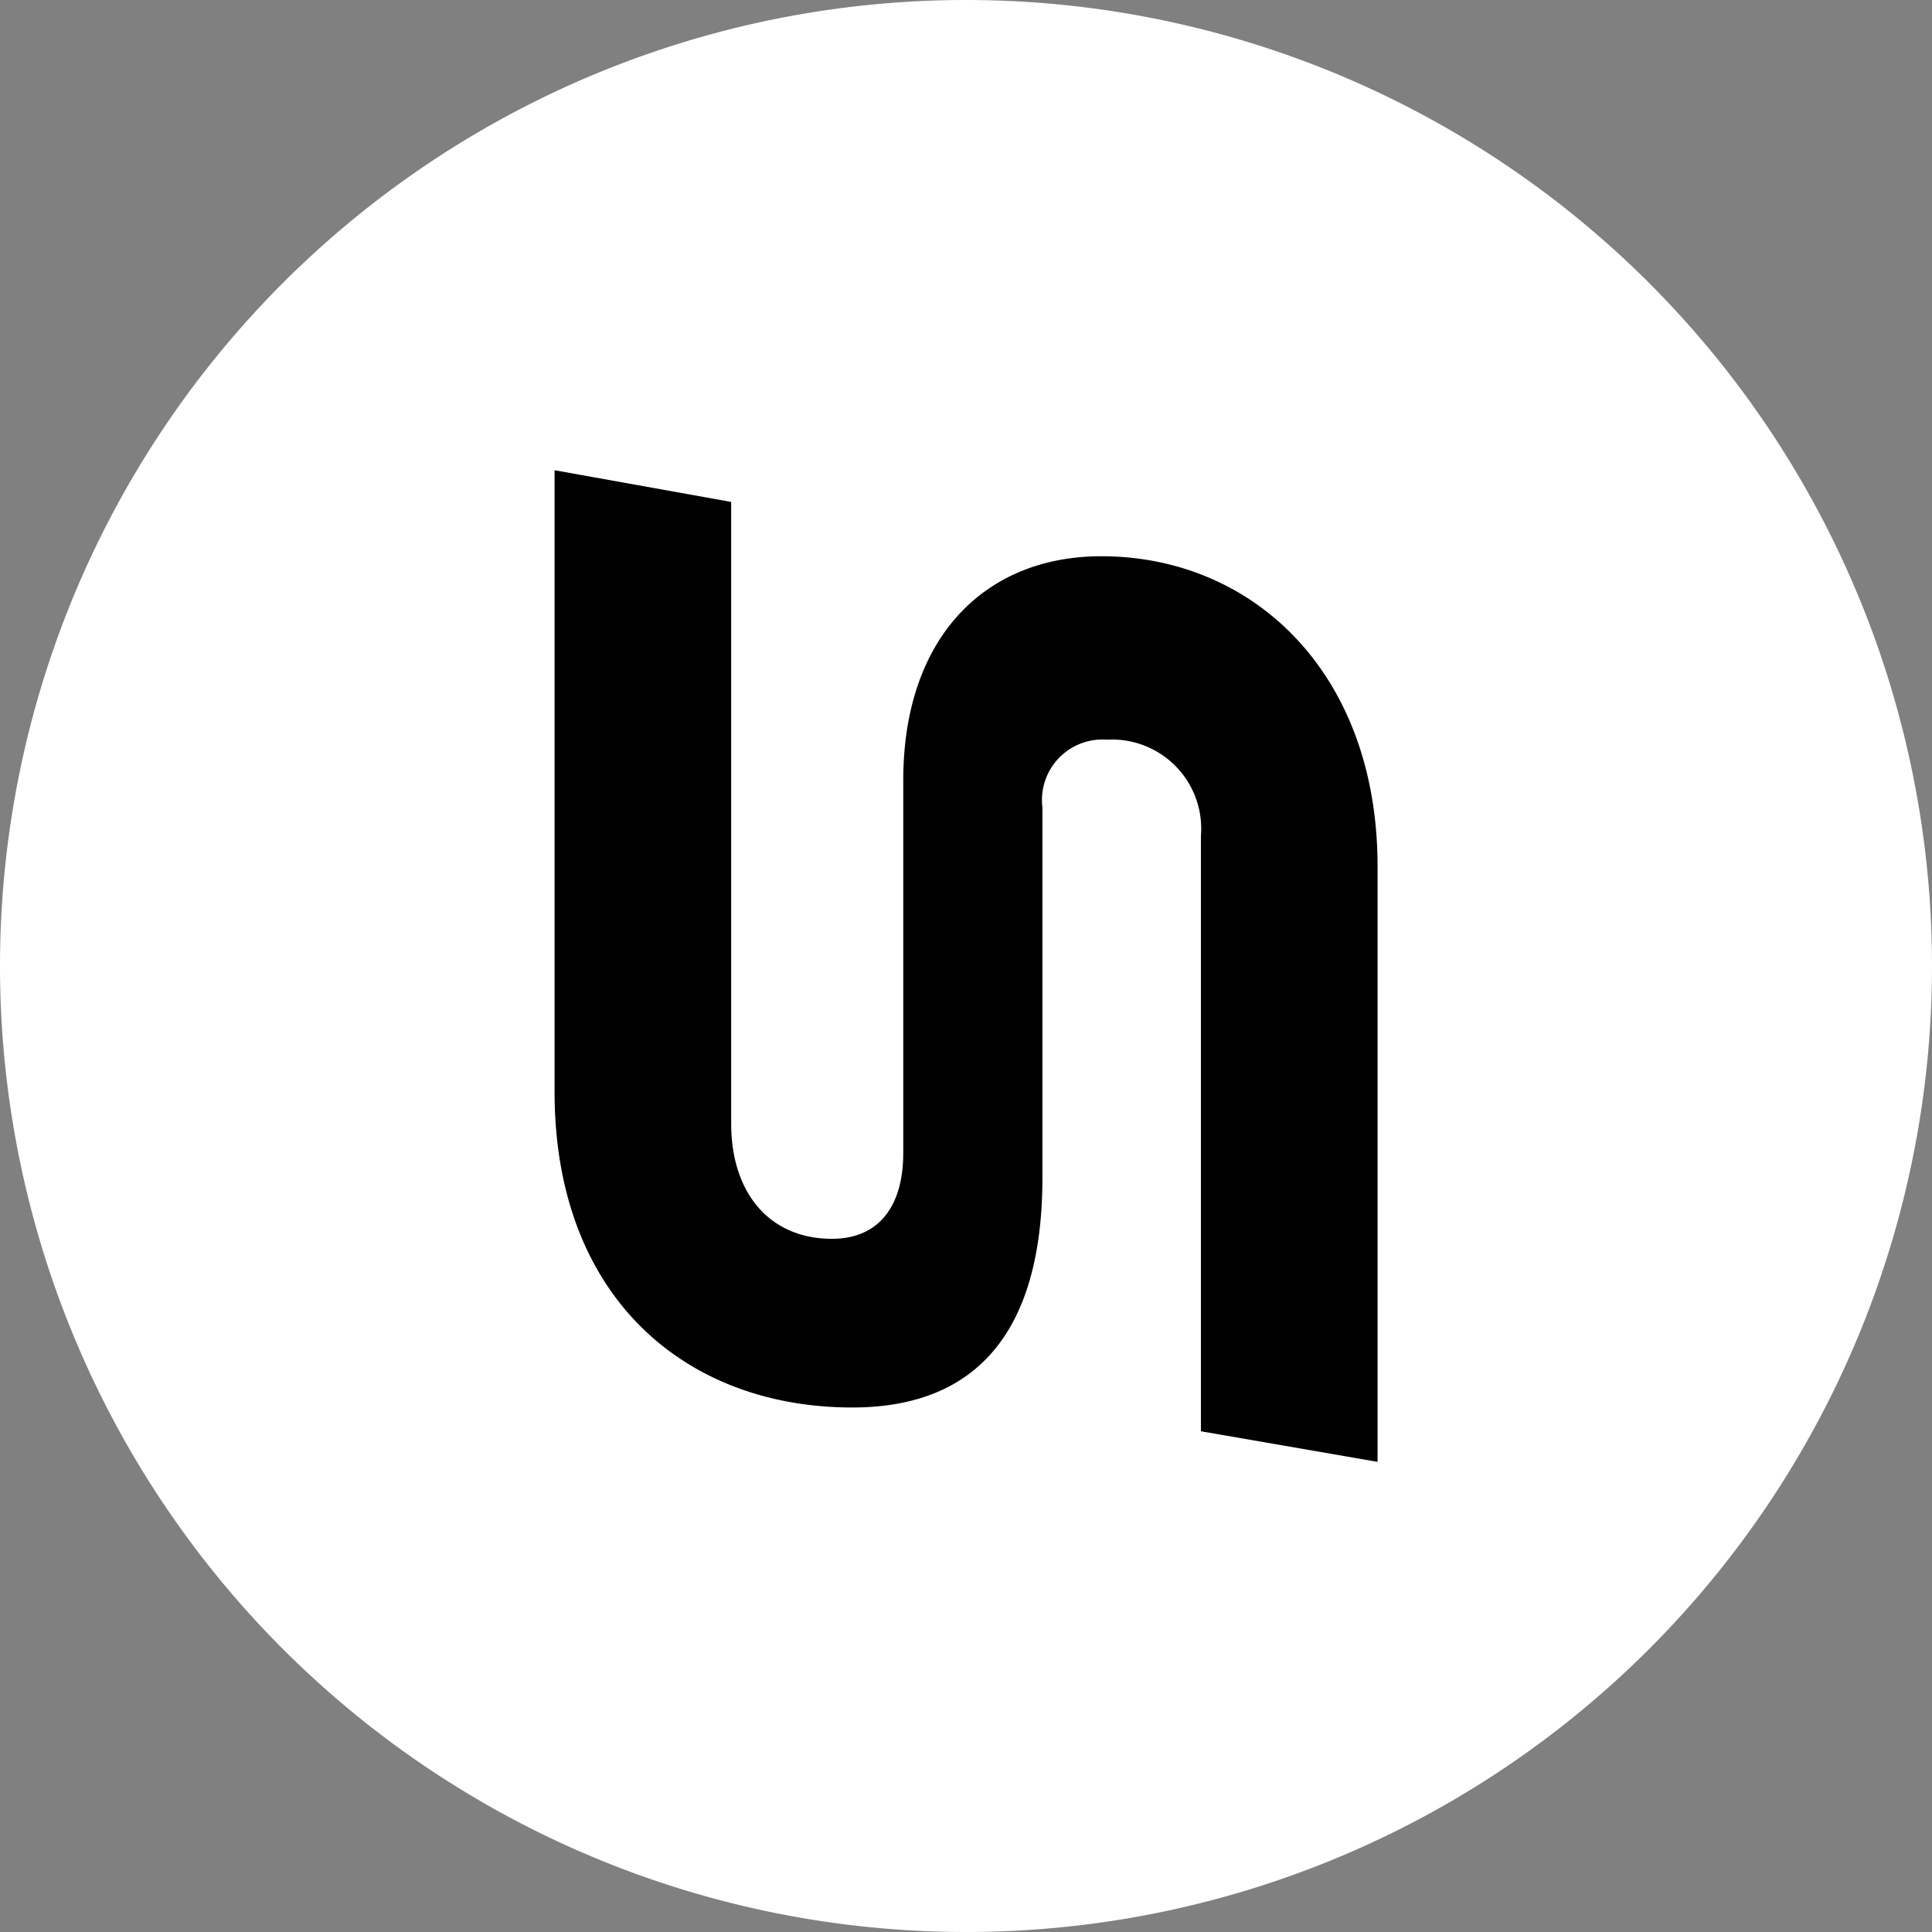 <svg id="Gruppe_4149" data-name="Gruppe 4149" xmlns="http://www.w3.org/2000/svg" xmlns:xlink="http://www.w3.org/1999/xlink" width="43.638" height="43.638" viewBox="0 0 43.638 43.638">
  <rect x="0" y="0" width="43.638" height="43.638" fill="#808080" stroke="none"/>
  <defs>
    <clipPath id="clip-path">
      <rect id="Rechteck_27" data-name="Rechteck 27" width="43.638" height="43.638" fill="none"/>
    </clipPath>
  </defs>
  <g id="Gruppe_3777" data-name="Gruppe 3777" transform="translate(0 0)" clip-path="url(#clip-path)">
    <path id="Pfad_1466" data-name="Pfad 1466" d="M21.819,43.638A21.819,21.819,0,1,0,0,21.819,21.819,21.819,0,0,0,21.819,43.638" transform="translate(0 0)" fill="#fff"/>
    <path id="Pfad_1467" data-name="Pfad 1467" d="M9.378,21.988c0,4.653,2.966,7.134,6.725,7.134,2.889,0,4.294-1.815,4.294-5.19V15.571a1.367,1.367,0,0,1,1.459-1.533,2.013,2.013,0,0,1,2.121,2.173V29.659l3.99.691V16.9c0-4.373-2.813-7.005-6.239-7.005-2.634,0-4.474,1.841-4.474,5.062v8.412c0,1.253-.588,1.943-1.611,1.943-1.381,0-2.276-1-2.276-2.609V8.668L9.378,7.952Z" transform="translate(3.148 2.669)"/>
  </g>
</svg>
